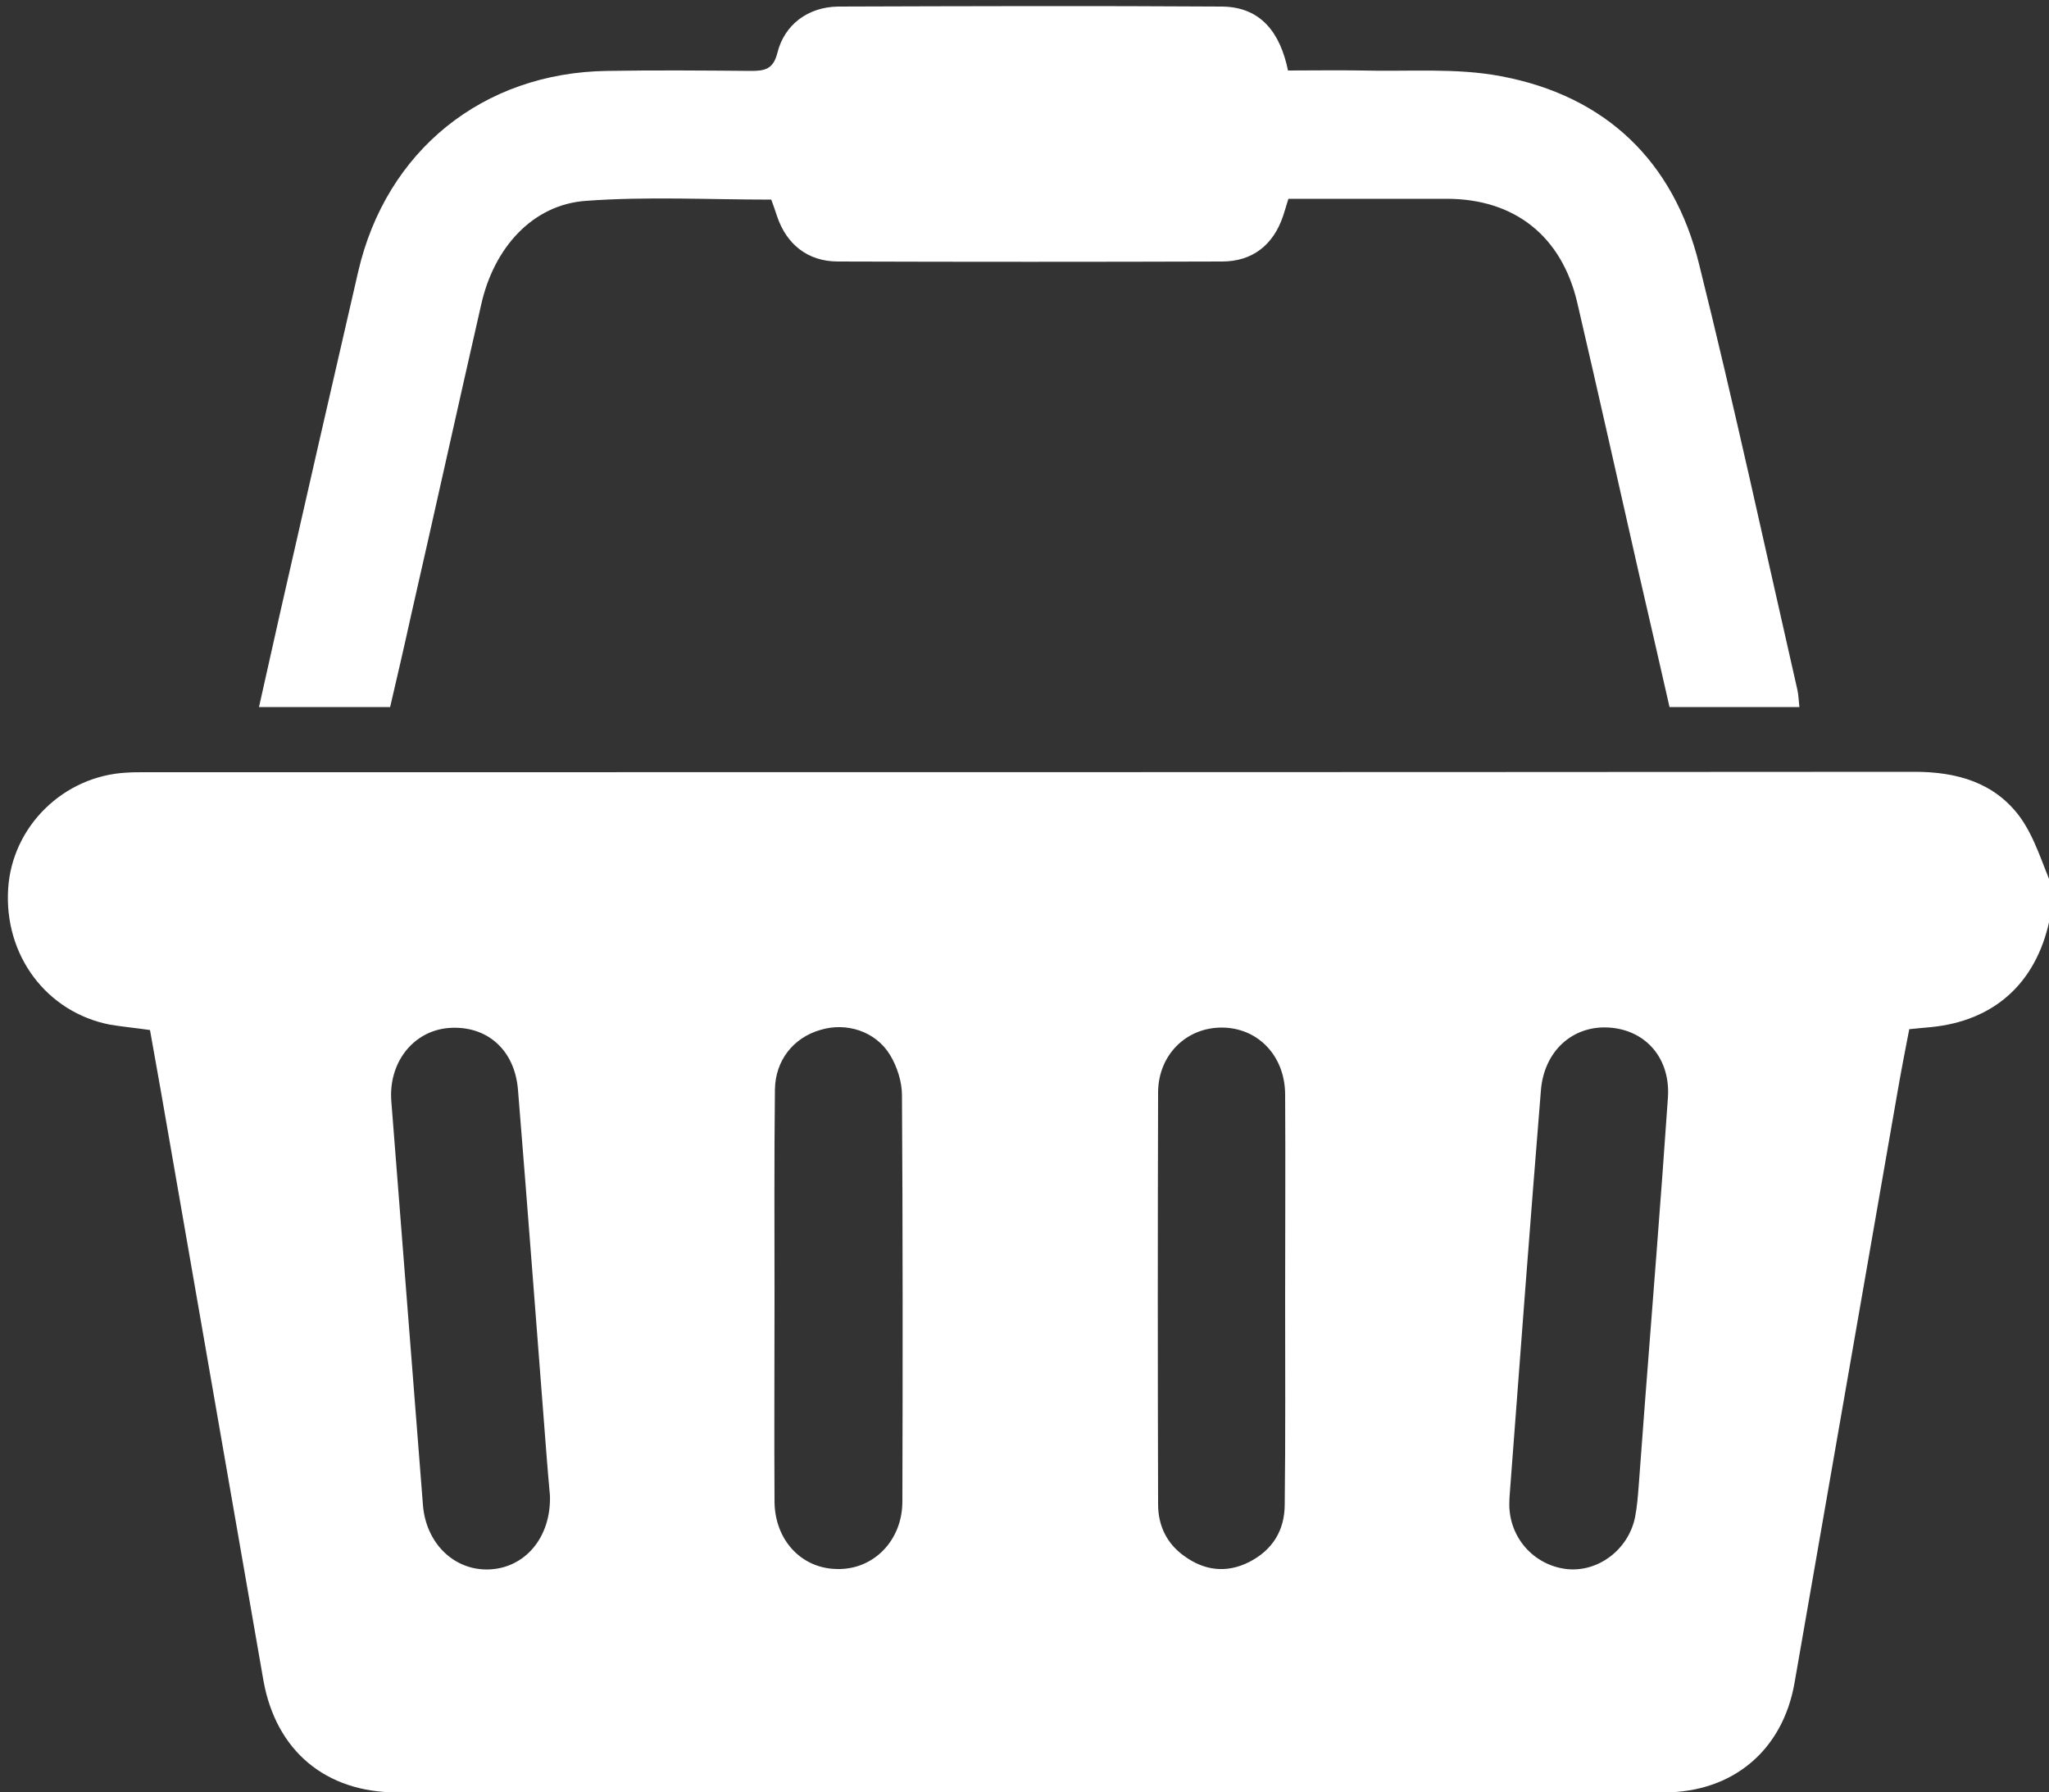 <?xml version="1.0" encoding="utf-8"?>
<!-- Generator: Adobe Illustrator 22.1.0, SVG Export Plug-In . SVG Version: 6.00 Build 0)  -->
<svg version="1.1" id="Lager_1" xmlns="http://www.w3.org/2000/svg" xmlns:xlink="http://www.w3.org/1999/xlink" x="0px" y="0px"
	 viewBox="0 0 500 437.2" style="enable-background:new 0 0 500 437.2;" xml:space="preserve">
<rect x="0" y="0" width="500" height="437.2" fill="#333333" stroke="none"/>
<style type="text/css">
	.st0{fill:#FFFFFF;}
</style>
<g>
	<path class="st0" d="M501,221.8c-0.3,0.9-0.7,1.9-0.9,2.8c-3.3,15.3-13.5,24.5-29,26c-1.5,0.1-3,0.3-5.2,0.5
		c-1,5.1-2,10.3-2.9,15.5c-8.4,48-16.7,96-25.1,144c-2.9,16.5-15.1,26.7-31.9,26.7c-103,0-206.1,0-309.1,0
		c-17.4,0-29.5-10.1-32.6-27.2c-7.5-42.9-14.9-85.8-22.4-128.7c-1.7-10-3.5-20-5.3-30.1c-3.5-0.5-6.6-0.8-9.7-1.3
		C11.4,247,0.9,233.1,2,216.7c1-15.1,13.5-27.4,28.9-28.2c1.5-0.1,3-0.1,4.5-0.1c143.9,0,287.9,0,431.8-0.1c10.3,0,19.5,2.6,25.7,11
		c3.7,5.1,5.5,11.6,8.1,17.5C501,218.5,501,220.1,501,221.8z M134.2,364.9c-0.3-3.1-0.6-6.9-0.9-10.7c-2.3-29.4-4.5-58.9-6.9-88.3
		c-0.8-9.9-7.7-15.8-16.9-15.1c-8.7,0.7-14.8,8.5-14,18c2.6,32.8,5.1,65.5,7.7,98.3c0.7,9.4,7.6,16.1,16.1,15.8
		C128,382.6,134.5,375.2,134.2,364.9z M368.6,362C368.6,362,368.6,362,368.6,362c-0.1,1.7-0.3,3.3-0.3,5c0,8.1,5.9,14.8,13.9,15.8
		c7.7,0.9,15.2-4.7,16.8-12.7c0.5-2.6,0.7-5.3,0.9-7.9c0.5-6.6,1-13.3,1.5-20c1.9-24.8,3.9-49.5,5.6-74.3
		c0.7-9.7-5.4-16.6-14.3-17.2c-9-0.6-16,5.8-16.7,15.5C373.4,298.2,371,330.1,368.6,362z M189,316.9C189,316.9,189,316.9,189,316.9
		c0,16.5-0.1,33,0,49.5c0.1,9.4,6.6,16.3,15.3,16.4c8.8,0.2,15.9-6.9,15.9-16.5c0.1-33,0.1-66.1-0.1-99.1c0-3.3-1.2-7-2.9-9.8
		c-3.5-5.8-10.7-8.1-17.1-6.1c-6.5,1.9-10.9,7.4-11,14.5C188.9,282.8,189,299.9,189,316.9z M313.6,317c0-16.7,0.1-33.4,0-50.1
		c-0.1-9.4-6.7-16.2-15.5-16.2c-8.6,0-15.4,6.6-15.5,15.7c-0.1,33.5-0.1,67.1,0,100.6c0,5.2,2.1,9.5,6.2,12.5c5,3.7,10.4,4.4,16,1.6
		c5.7-2.9,8.7-7.7,8.7-14.1C313.7,350.4,313.6,333.7,313.6,317z"/>
	<path class="st0" d="M188.2,48.7c-15.2,0-30.3-0.8-45.2,0.3c-13,0.9-22.5,11.4-25.6,25.4c-5.8,25.4-11.4,50.8-17.2,76.2
		c-1.6,7.3-3.3,14.6-5,21.9c-10.8,0-21.1,0-32,0c1.8-8,3.5-15.6,5.2-23.2c6.3-27.7,12.6-55.3,19-83c6.8-29.5,30.4-48.6,60.8-49
		c11.7-0.2,23.4-0.1,35.1,0c3.3,0,5.4-0.4,6.4-4.4c1.7-6.9,7.5-11.2,14.8-11.3c31.2-0.1,62.5-0.2,93.7,0c9.5,0.1,14.2,6.4,16.1,15.6
		c6.1,0,12.1-0.1,18.1,0c11.3,0.3,22.9-0.7,33.9,1.4c25.5,4.8,42.1,20.7,48.3,45.8c8.6,34.5,16.1,69.3,24,103.9
		c0.3,1.3,0.3,2.6,0.5,4.2c-10.6,0-20.9,0-31.7,0c-2.5-11-5-21.9-7.5-32.7c-5-22-9.9-44-15-65.9c-3.8-16.3-15.3-25.4-31.9-25.4
		c-12.8,0-25.7,0-38.6,0c-0.5,1.7-0.9,2.9-1.3,4.2c-2.4,7.1-7.5,11.1-14.9,11.1c-31.2,0.1-62.5,0.1-93.7,0
		c-7.4,0-12.6-4.2-14.9-11.1C189.1,51.2,188.7,50,188.2,48.7z"/>
</g>
</svg>
